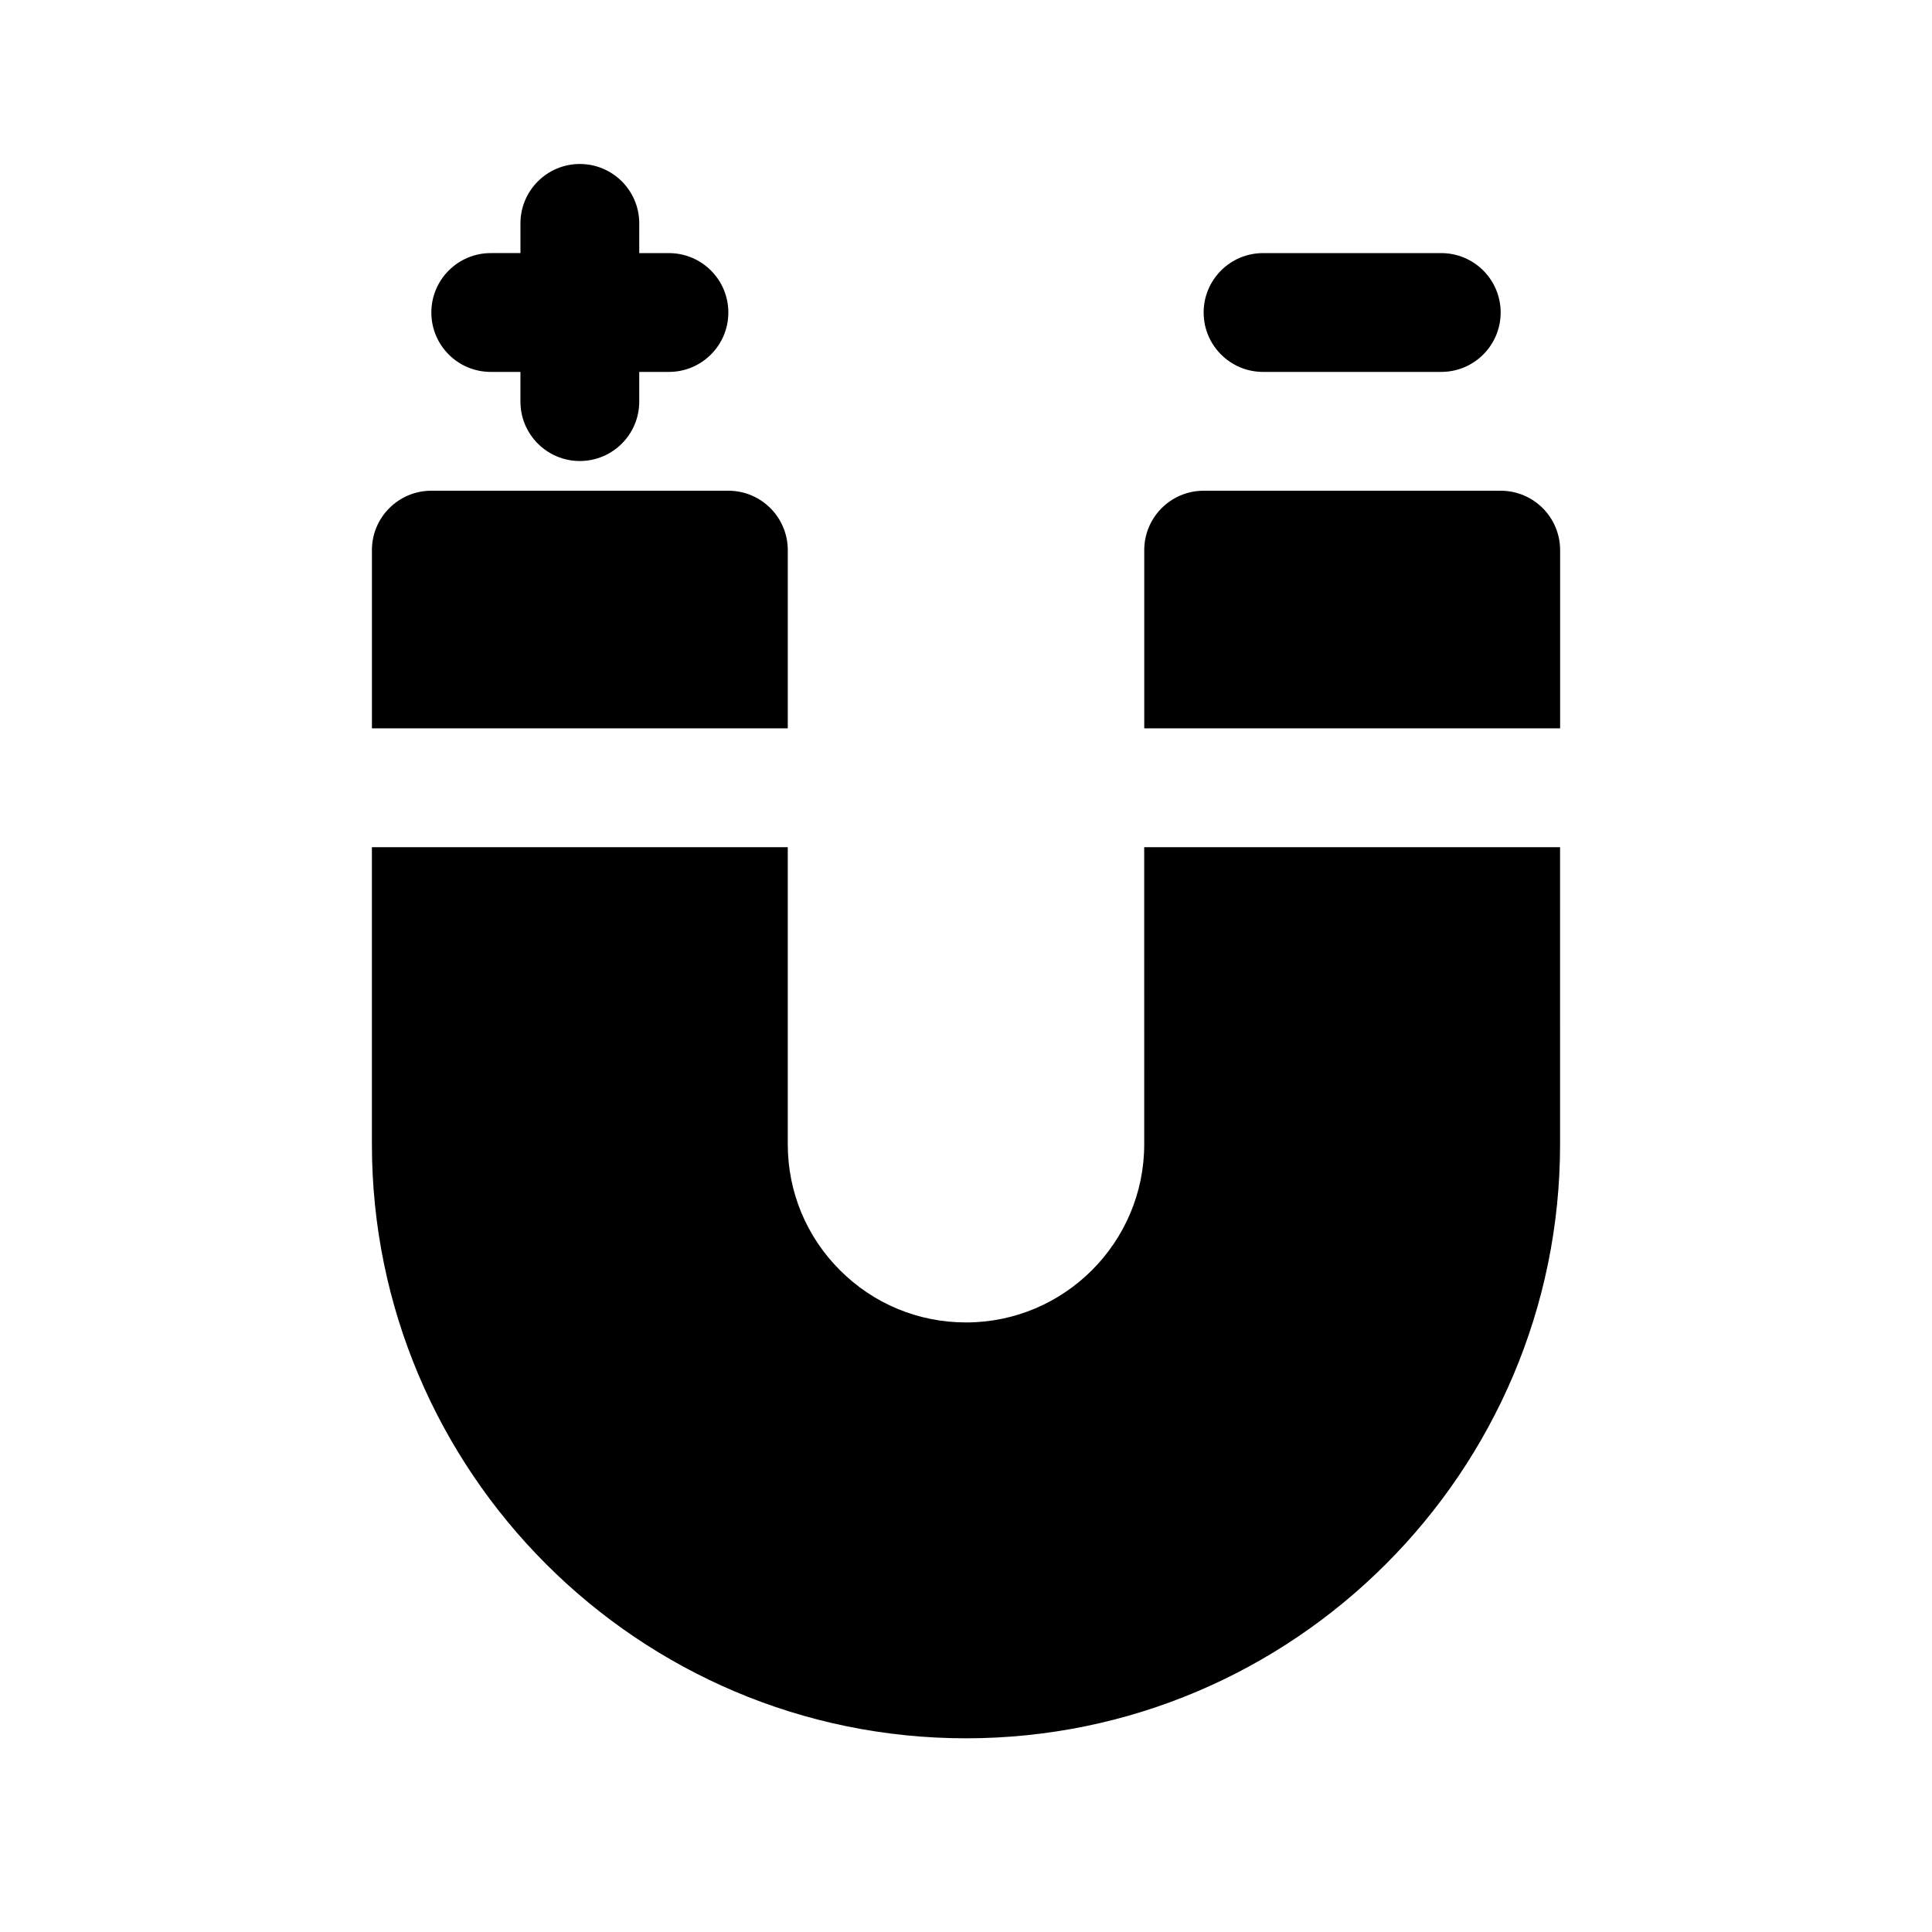 <?xml version="1.0" encoding="UTF-8"?>
<!-- The Best Svg Icon site in the world: iconSvg.co, Visit us! https://iconsvg.co -->
<svg fill="#000000" width="800px" height="800px" version="1.1" viewBox="144 144 512 512" xmlns="http://www.w3.org/2000/svg">
 <g>
  <path d="m274.05 242.56h7.871v7.871c0 8.691 7.055 15.742 15.742 15.742 8.691 0 15.742-7.055 15.742-15.742v-7.871h7.871c8.691 0 15.742-7.055 15.742-15.742 0-8.691-7.055-15.742-15.742-15.742h-7.871l0.004-7.875c0-8.691-7.055-15.742-15.742-15.742-8.691 0-15.742 7.055-15.742 15.742v7.871h-7.871c-8.691 0-15.742 7.055-15.742 15.742-0.008 8.691 7.039 15.746 15.738 15.746z"/>
  <path d="m478.72 242.56h47.23c8.691 0 15.742-7.055 15.742-15.742 0-8.691-7.055-15.742-15.742-15.742h-47.23c-8.691 0-15.742 7.055-15.742 15.742s7.051 15.742 15.742 15.742z"/>
  <path d="m447.23 447.23c0 26.047-21.184 47.23-47.23 47.23-12.617 0-24.473-4.914-33.402-13.84-8.918-8.918-13.832-20.773-13.832-33.391v-78.719h-110.21v78.719c0 86.812 70.629 157.44 157.44 157.44s157.44-70.629 157.44-157.44l-0.004-78.719h-110.21z"/>
  <path d="m541.7 274.05h-78.719c-8.691 0-15.742 7.055-15.742 15.742v47.23h110.21v-47.23c-0.004-8.691-7.055-15.742-15.746-15.742z"/>
  <path d="m352.77 289.79c0-8.691-7.055-15.742-15.742-15.742h-78.723c-8.691 0-15.742 7.055-15.742 15.742v47.23h110.21z"/>
 </g>
</svg>